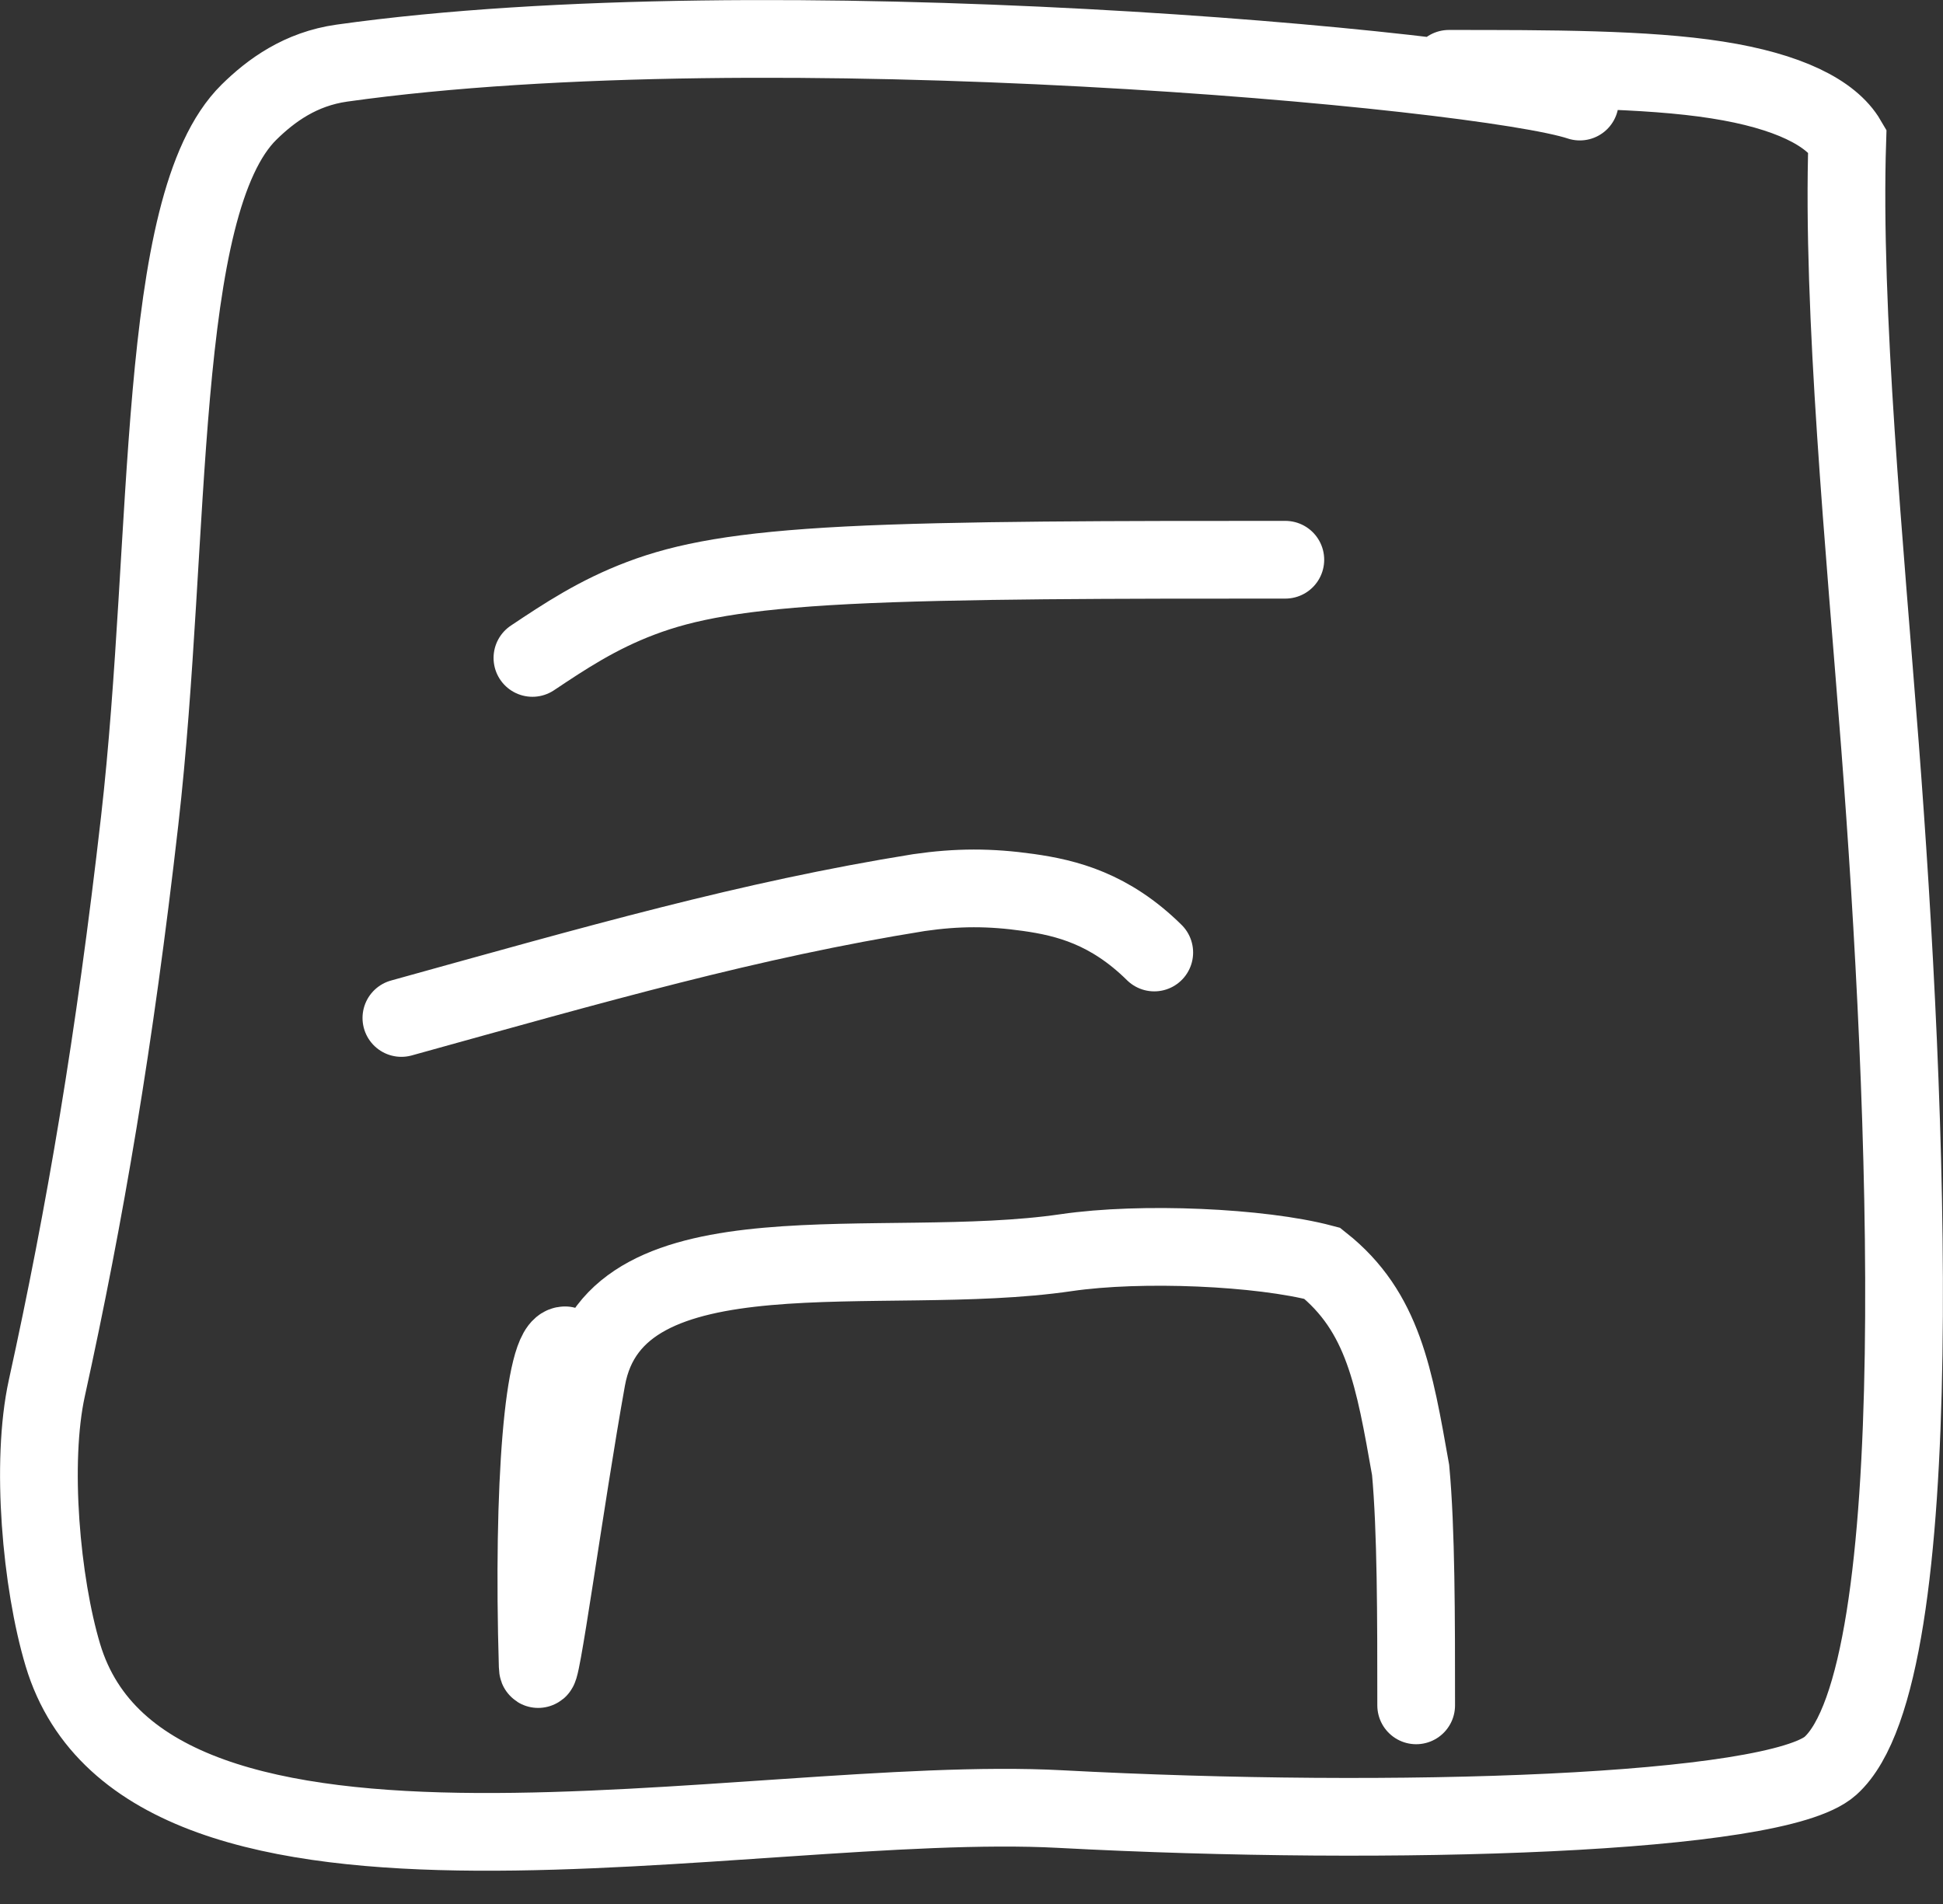 <svg width="50" height="49" viewBox="0 0 50 49" fill="none" xmlns="http://www.w3.org/2000/svg">
<rect x="0" y="0" width="50" height="49" fill="#333333" stroke="none"/>
<path d="M40.654 2.614C38.144 1.78 19.746 0.086 8.8 1.624C7.733 1.774 6.976 2.327 6.407 2.887C3.989 5.27 4.432 13.784 3.594 21.125C2.949 26.775 2.191 31.238 1.205 35.724C0.784 37.642 1.062 40.74 1.618 42.593C3.8 49.867 19.291 46.131 27.286 46.557C35.853 47.013 45.7 46.704 47.103 45.445C49.726 43.09 49.078 28.29 48.379 19.196C47.99 14.135 47.394 7.988 47.537 3.608C47.124 2.9 46.012 2.344 44.188 2.058C42.365 1.771 39.863 1.771 37.285 1.771" stroke="white" stroke-width="2" stroke-linecap="round"/>
<path d="M13.701 16.932C14.535 16.376 15.369 15.82 16.494 15.395C17.618 14.97 19.008 14.692 21.809 14.548C24.61 14.405 28.78 14.405 33.076 14.405" stroke="white" stroke-width="2" stroke-linecap="round"/>
<path d="M10.329 26.198C15.374 24.799 19.291 23.671 23.651 22.971C24.641 22.828 25.475 22.828 26.46 22.967C27.446 23.106 28.558 23.384 29.703 24.513" stroke="white" stroke-width="2" stroke-linecap="round"/>
<path d="M14.541 34.622C13.985 34.622 13.698 38.235 13.837 42.877C13.86 43.641 14.541 38.572 15.097 35.485C15.833 31.399 22.662 32.937 27.434 32.238C29.377 31.953 32.45 32.094 34.025 32.511C35.601 33.762 35.879 35.456 36.3 37.831C36.443 39.373 36.443 41.597 36.443 43.888" stroke="white" stroke-width="2" stroke-linecap="round"/>
</svg>
